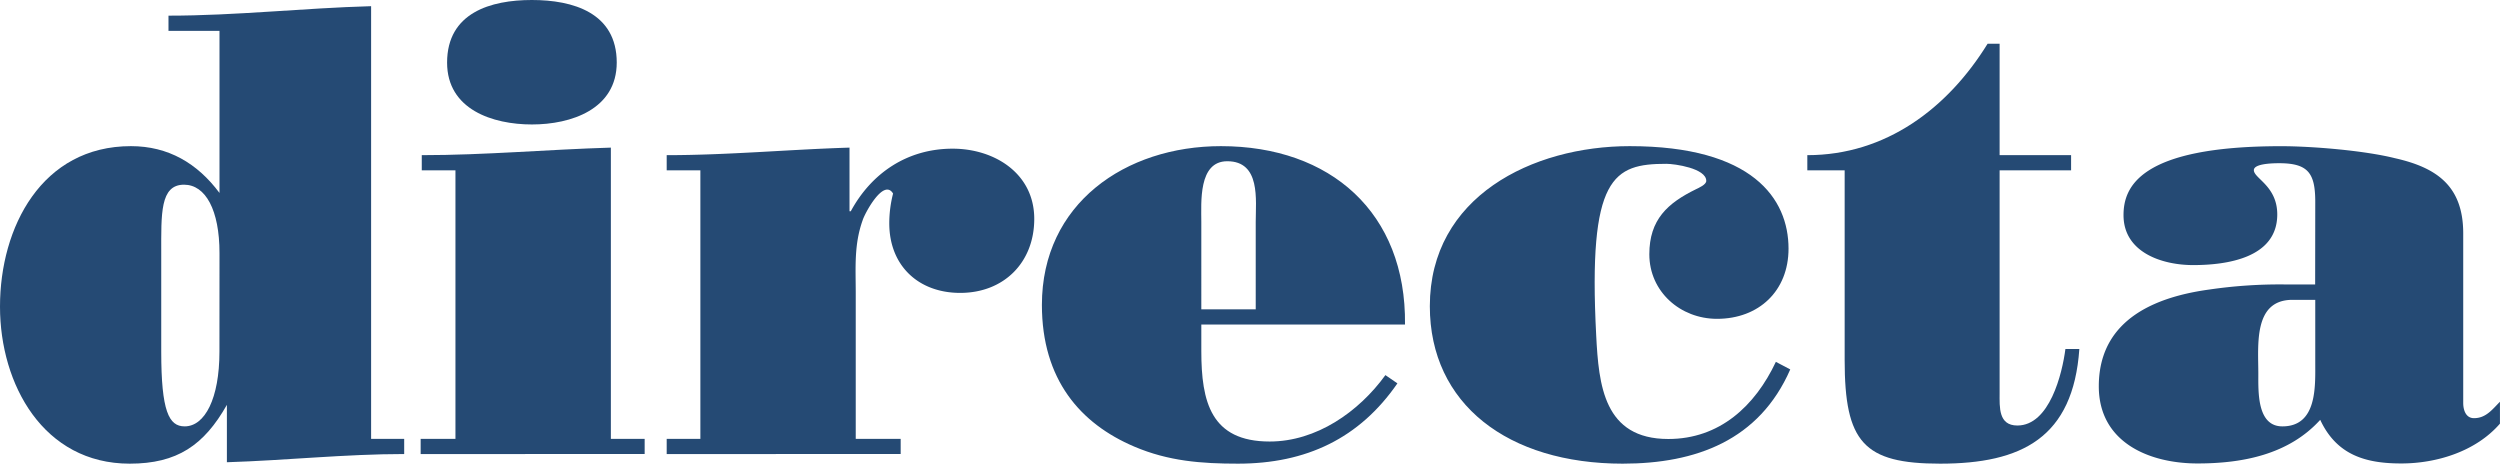 <svg id="Livello_1" data-name="Livello 1" xmlns="http://www.w3.org/2000/svg" width="493.52" height="91.54" viewBox="0 0 493.52 91.54">
  <defs>
    <style>
      .cls-1 {
        fill: #254a74;
      }
    </style>
  </defs>
  <g>
    <path class="cls-1" d="M83.53,90v3c-11.61,0-23.22,1.25-35,1.62V83.29C44,91.28,38.7,94.9,29.34,94.9c-17,0-25.6-15.6-25.6-31C3.74,48.2,12,32.22,29.59,32.22c7.36,0,13.11,3.37,17.48,9.24v-32H37v-3c13.37,0,26.6-1.5,40-1.87V90ZM47.07,53.32c0-8.49-2.75-13.49-7-13.49-4.75,0-4.5,5.75-4.5,13.49V72.8c0,11.74,1.5,14.74,4.62,14.74,4,0,6.87-5.5,6.87-14.74Z" transform="translate(-3.74 -3.37)"/>
    <path class="cls-1" d="M86.78,93V90h6.87V37H87V34c12.48,0,24.85-1.12,37.33-1.49V90H131v3Zm38.71-77.3c0,9.24-9,12.24-16.74,12.24S92,25,92,15.73c0-9.86,8.62-12.36,16.73-12.36S125.49,5.87,125.49,15.73Z" transform="translate(-3.74 -3.37)"/>
    <path class="cls-1" d="M135.35,37V34c12,0,24.1-1.12,36.09-1.49V45.08h.25c4.12-7.62,11.24-12.36,20.11-12.36,8.24,0,16.11,4.87,16.11,13.86,0,8.61-6,14.61-14.62,14.61-8.24,0-14-5.37-14-13.74a23.69,23.69,0,0,1,.75-5.87c-1.88-3.12-5.62,4-6,5.25-1.74,4.87-1.37,9.36-1.37,14.48V90h8.87v3H135.35V90H142V37Z" transform="translate(-3.74 -3.37)"/>
    <path class="cls-1" d="M240.89,67.43v5.25c0,10,1.88,17.85,13.49,17.85,9.24,0,17.61-5.87,22.85-13.11l2.37,1.63c-7.49,10.86-18,15.85-31.47,15.85-7.24,0-13.73-.49-20.48-3.37C217,87,209.42,78.3,209.42,63.56c0-20,16.49-31.34,35.34-31.34,21.61,0,36.59,13.11,36.34,35.21Zm10.74-3V47.2c0-4.37,1-12-5.62-12-5.74,0-5.12,8.12-5.12,12V64.43Z" transform="translate(-3.74 -3.37)"/>
    <path class="cls-1" d="M357.15,76.3c-6.12,14-18.61,18.6-33.09,18.6C301.46,94.9,286,83.17,286,63.81c0-21.6,20.23-31.59,39.46-31.59,24.23,0,31.35,10.36,31.35,20.23,0,8.36-5.87,13.86-14.12,13.86-7.24,0-13.36-5.37-13.36-12.74,0-6.87,3.62-10.11,9.24-12.86.5-.25,2-.88,2-1.63,0-2.49-6.24-3.37-7.87-3.37-10.49,0-15.48,2.5-13.86,33.84.5,9.87,1.5,20.48,14.24,20.48,10.11,0,17.11-6.49,21.23-15.23Z" transform="translate(-3.74 -3.37)"/>
    <path class="cls-1" d="M398.48,12V34h14.11v3H398.48V81c0,2.75-.25,6.37,3.5,6.37,6.37,0,8.86-10.24,9.49-15.11h2.75C413,89.78,402.85,94.9,386.74,94.9c-15.11,0-18.85-4.24-18.85-20.47V37h-7.37V34c15.48,0,27.72-9.24,35.59-22Z" transform="translate(-3.74 -3.37)"/>
    <path class="cls-1" d="M460.79,43.21c0-5.62-1.37-7.62-7.12-7.62-2.24,0-5,.25-5,1.37,0,1.63,4.62,3.12,4.62,8.74,0,8.62-10,10-16.61,10-6.12,0-13.74-2.49-13.74-9.86,0-5.5,3.13-13.61,31.1-13.61,6.24,0,16.48.87,22.48,2.37C484.77,36.46,490,40.08,490,49.45V82.92c0,1.37.5,3,2.13,3,2.37,0,3.62-1.74,5.12-3.24V87c-4.75,5.49-12.49,7.86-19.48,7.86s-12.74-1.62-16-8.61c-6.24,6.87-15.36,8.61-24.23,8.61-9.49,0-19.48-4.12-19.48-15.23,0-8.24,4.37-16.73,21.86-19.11a96.11,96.11,0,0,1,14.73-1h6.12Zm0,19.35H456.3c-7.75,0-6.75,8.87-6.75,14.61,0,3.62-.25,10.37,4.75,10.37,6.87,0,6.49-7.87,6.49-12.49Z" transform="translate(-3.74 -3.37)"/>
  </g>
</svg>
